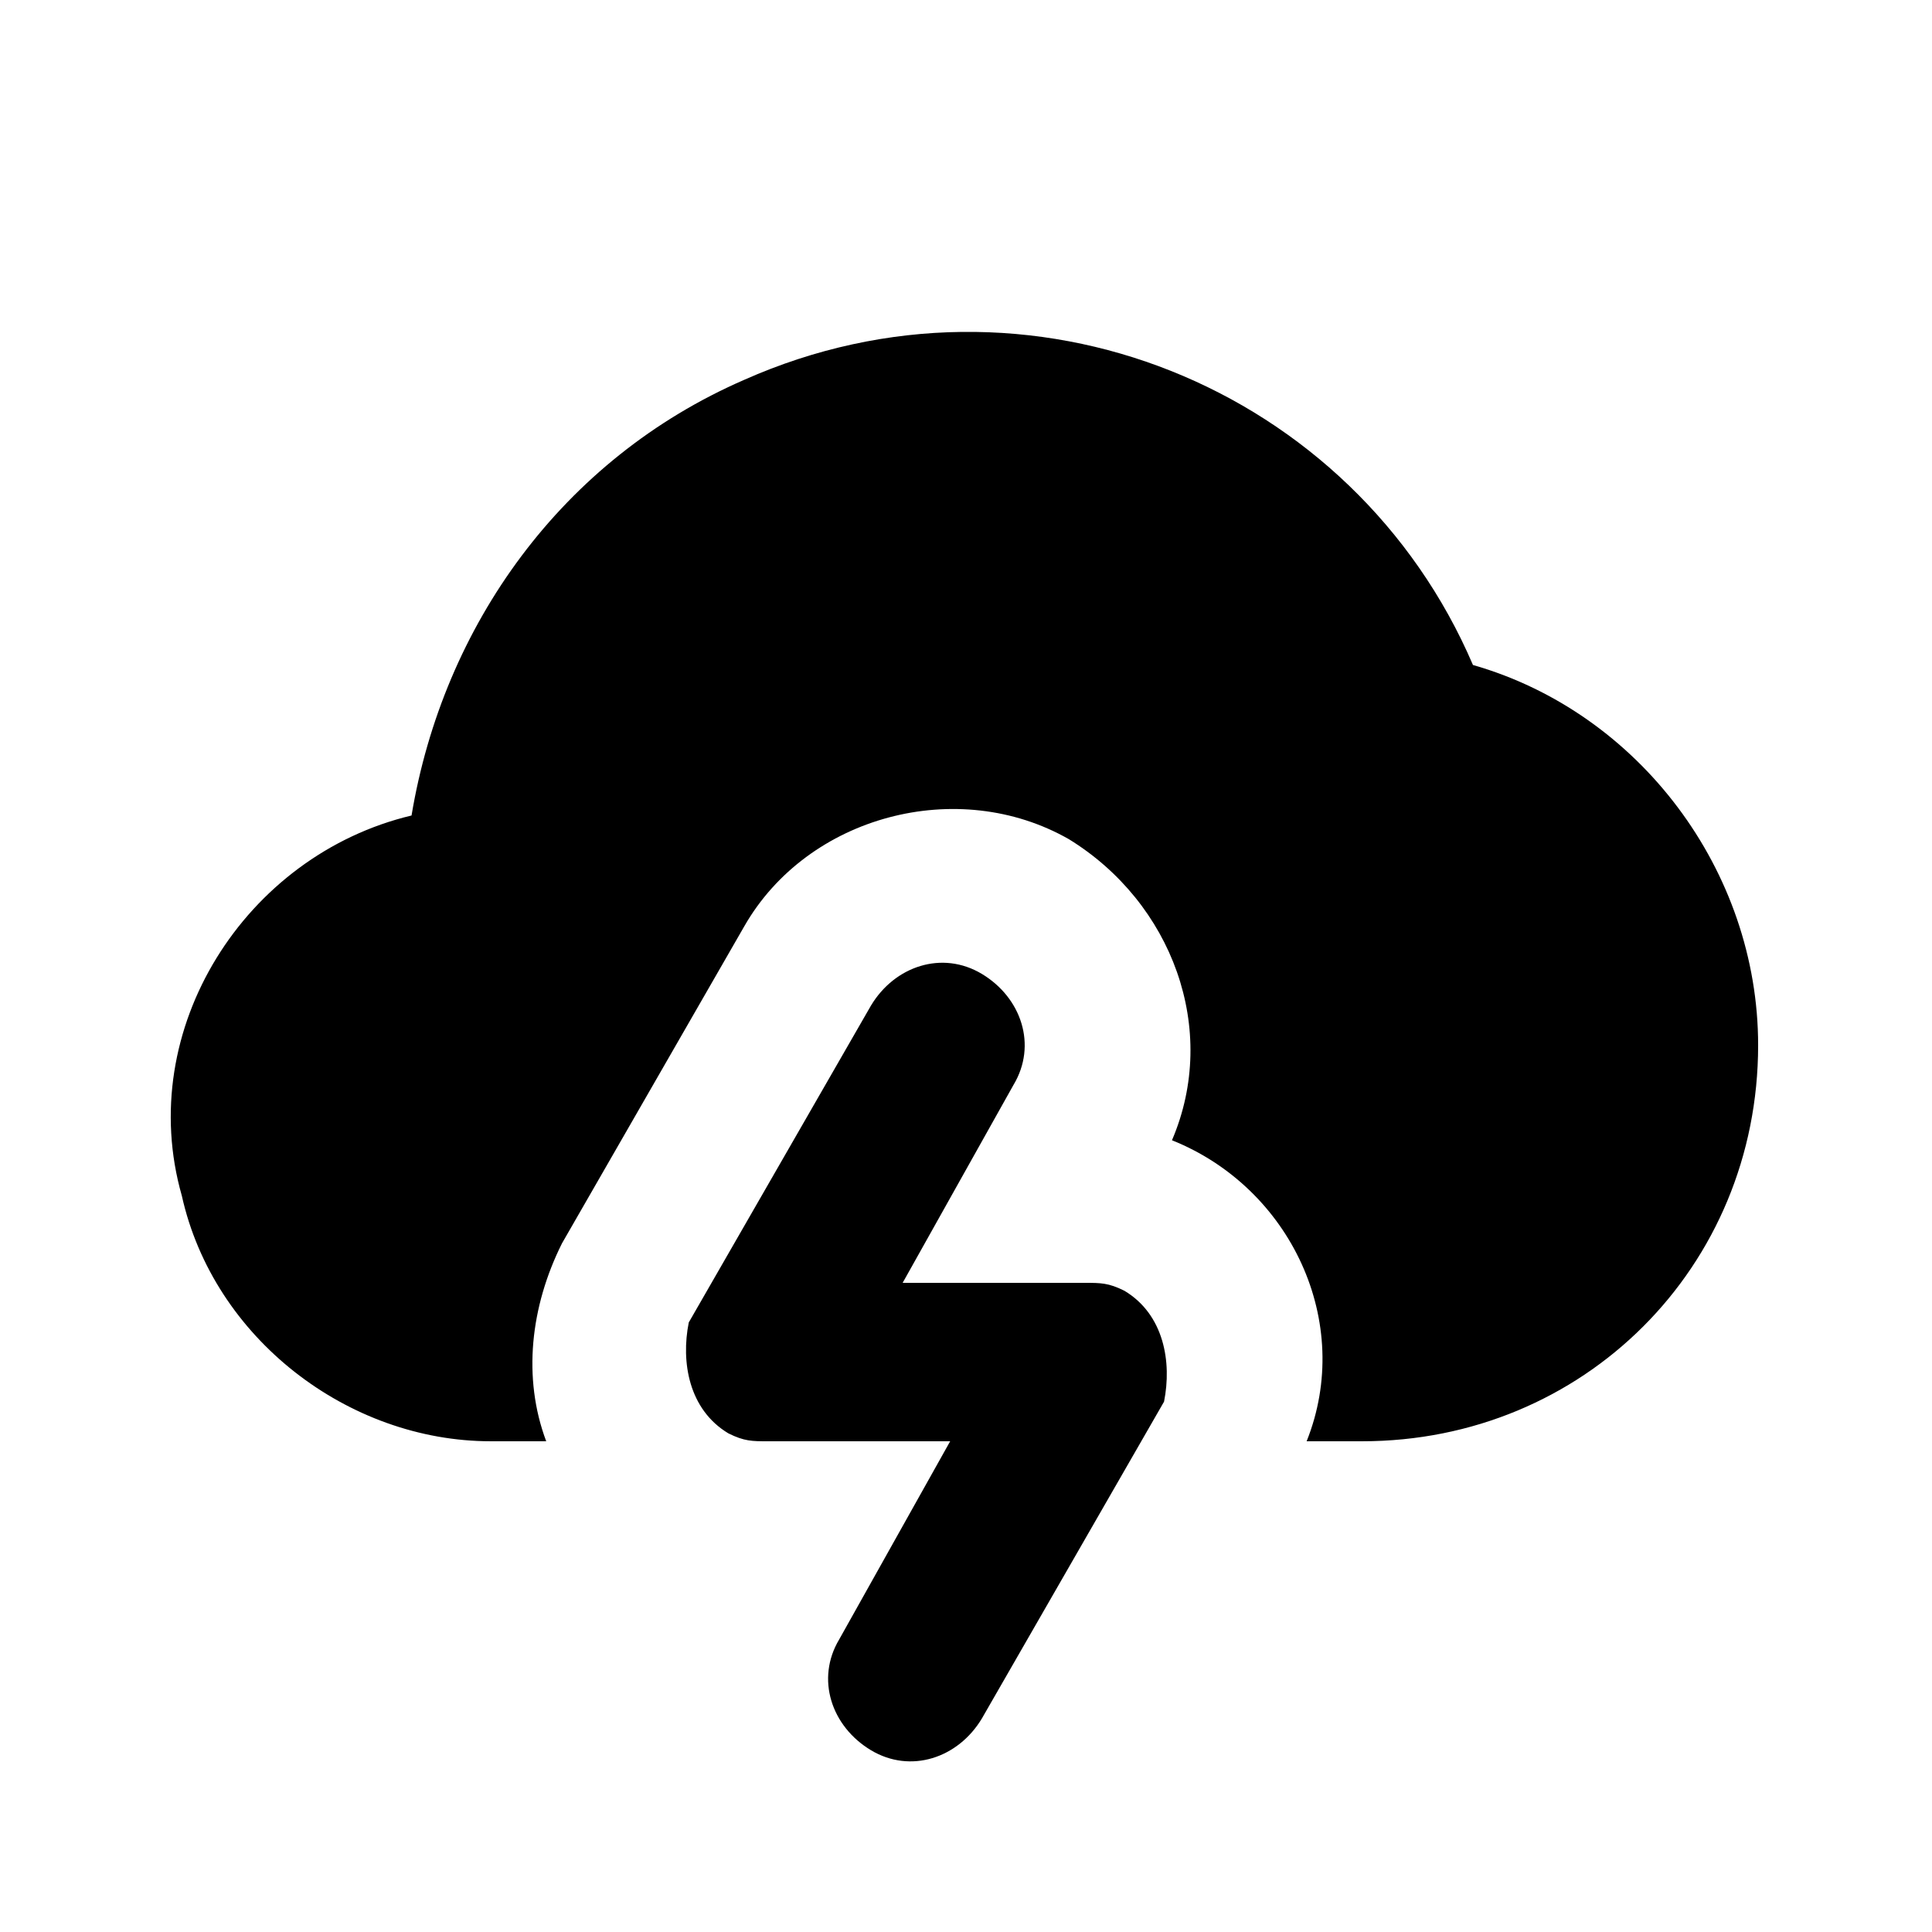 <?xml version="1.0" encoding="UTF-8"?>
<!-- Uploaded to: ICON Repo, www.iconrepo.com, Generator: ICON Repo Mixer Tools -->
<svg fill="#000000" width="800px" height="800px" version="1.1" viewBox="144 144 512 512" xmlns="http://www.w3.org/2000/svg">
 <path d="m534.35 320.23c-31.488-73.473-117.55-109.16-193.12-75.574-48.281 20.992-79.77 65.074-88.168 115.46-44.082 10.496-73.473 56.68-60.879 100.76 8.398 37.785 44.086 65.074 81.871 65.074h14.695c-6.297-16.793-4.199-35.688 4.199-52.48l48.281-83.969c16.793-29.391 56.68-39.887 86.066-23.09 27.289 16.793 39.887 50.383 27.289 79.77 31.488 12.594 48.281 48.281 35.688 79.77h14.691c58.777 0 104.96-46.184 104.96-104.96 0-46.18-31.488-88.164-75.57-100.76zm-92.363 165.84c-4.199-2.102-6.301-2.102-10.496-2.102h-48.281l29.391-52.48c6.297-10.496 2.098-23.09-8.398-29.391-10.496-6.297-23.09-2.098-29.391 8.398l-48.281 83.969c-2.102 10.496 0 23.094 10.496 29.391 4.199 2.098 6.297 2.098 10.496 2.098h48.281l-29.391 52.48c-6.297 10.496-2.098 23.09 8.398 29.391 10.496 6.297 23.09 2.098 29.391-8.398l48.281-83.969c2.098-10.496 0-23.09-10.496-29.387z"/>
</svg>